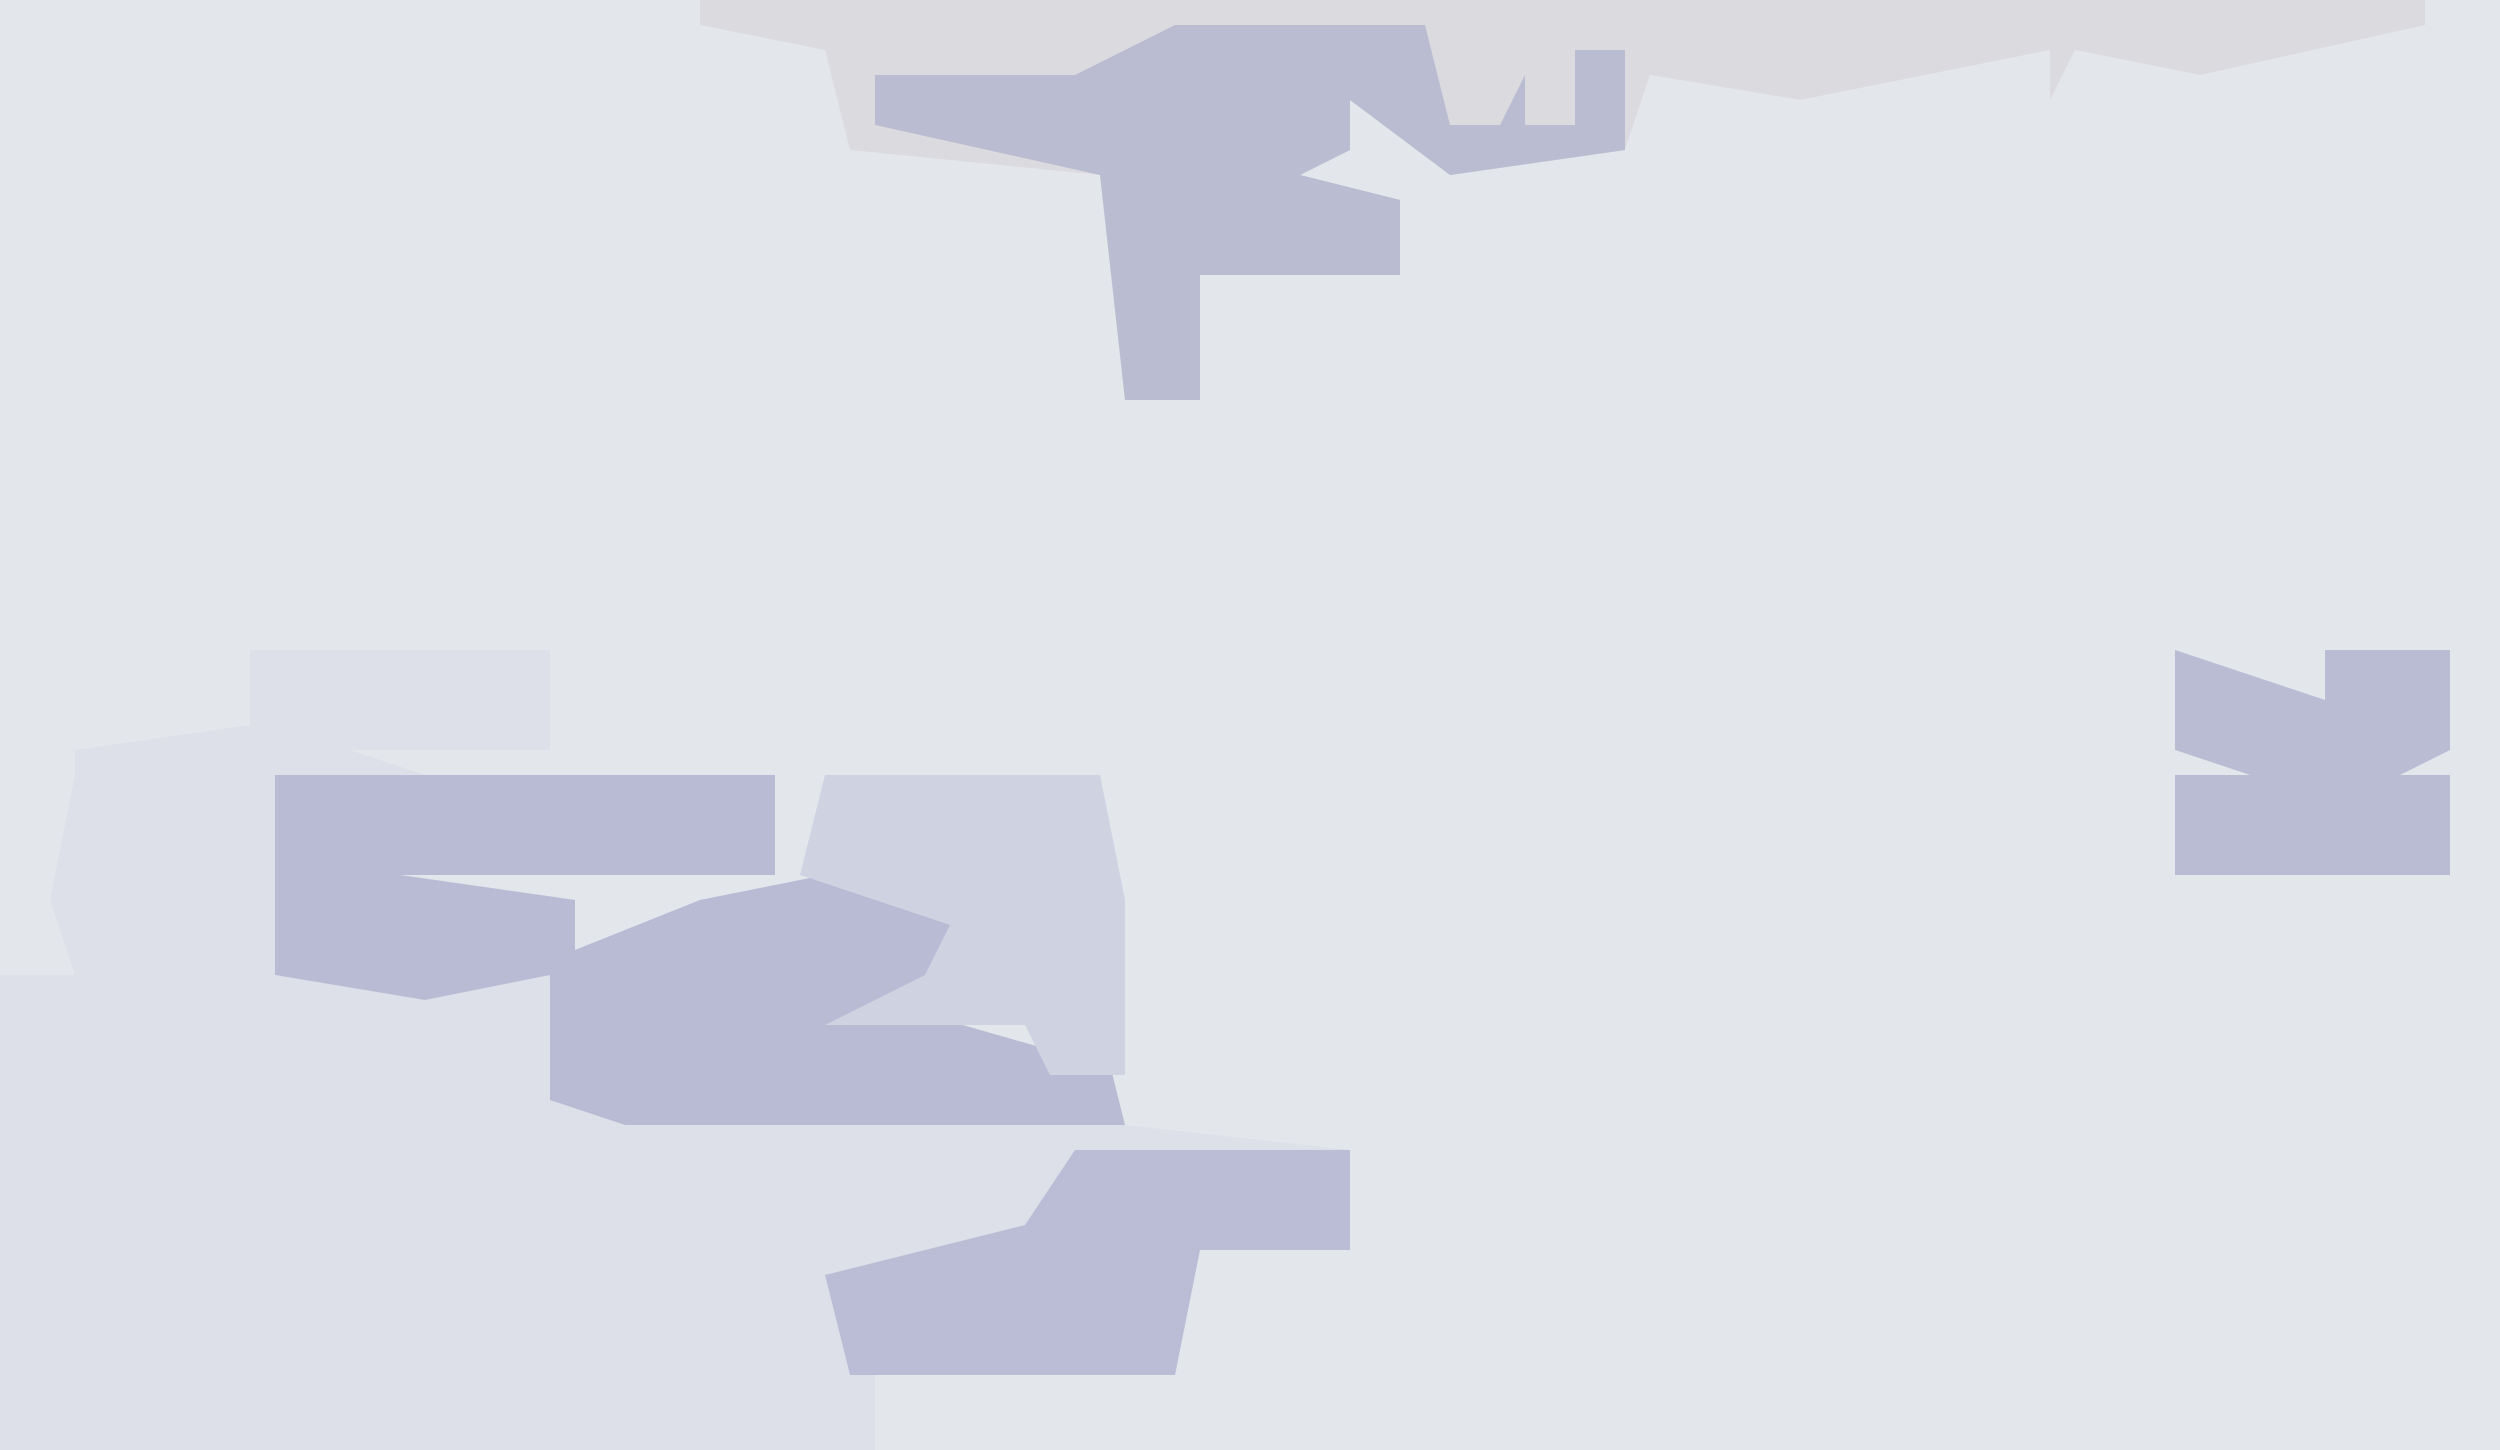 <?xml version="1.0" encoding="UTF-8"?>
<svg version="1.1" xmlns="http://www.w3.org/2000/svg" width="100" height="58">
<path d="M0,0 L100,0 L100,58 L0,58 Z " fill="#E3E7EC" transform="translate(0,0)"/>
<path d="M0,0 L12,0 L12,4 L4,4 L7,5 L21,5 L21,9 L6,9 L13,10 L13,12 L18,10 L23,9 L29,10 L29,14 L25,14 L32,16 L34,15 L35,19 L44,20 L44,24 L38,24 L37,29 L25,29 L25,32 L-10,32 L-10,13 L-7,13 L-8,10 L-7,5 L-7,4 L0,3 Z " fill="#DDE0E9" transform="translate(10,26)"/>
<path d="M0,0 L69,0 L69,1 L60,3 L55,2 L54,4 L54,2 L44,4 L38,3 L37,6 L30,7 L26,4 L26,6 L24,7 L28,8 L28,11 L20,11 L20,13 L20,16 L17,16 L16,7 L6,6 L5,2 L0,1 Z " fill="#DBDADF" transform="translate(28,0)"/>
<path d="M0,0 L20,0 L20,4 L5,4 L12,5 L12,7 L17,5 L22,4 L28,5 L28,9 L24,9 L31,11 L33,10 L34,14 L18,14 L14,14 L11,13 L11,8 L6,9 L0,8 Z " fill="#B9BBD4" transform="translate(11,31)"/>
<path d="M0,0 L10,0 L11,4 L13,4 L14,2 L14,4 L16,4 L16,1 L18,1 L18,5 L11,6 L7,3 L7,5 L5,6 L9,7 L9,10 L1,10 L1,12 L1,15 L-2,15 L-3,6 L-12,4 L-12,2 L-4,2 Z " fill="#BABCD2" transform="translate(47,1)"/>
<path d="M0,0 L11,0 L12,5 L12,12 L9,12 L8,10 L0,10 L4,8 L5,6 L-1,4 Z " fill="#CFD2E1" transform="translate(33,31)"/>
<path d="M0,0 L11,0 L11,4 L5,4 L4,9 L-9,9 L-10,5 L-2,3 Z " fill="#BABDD5" transform="translate(43,46)"/>
<path d="M0,0 L3,1 L6,2 L6,0 L11,0 L11,4 L9,5 L11,5 L11,9 L0,9 L0,5 L3,5 L0,4 Z " fill="#BABCD4" transform="translate(87,26)"/>
</svg>
